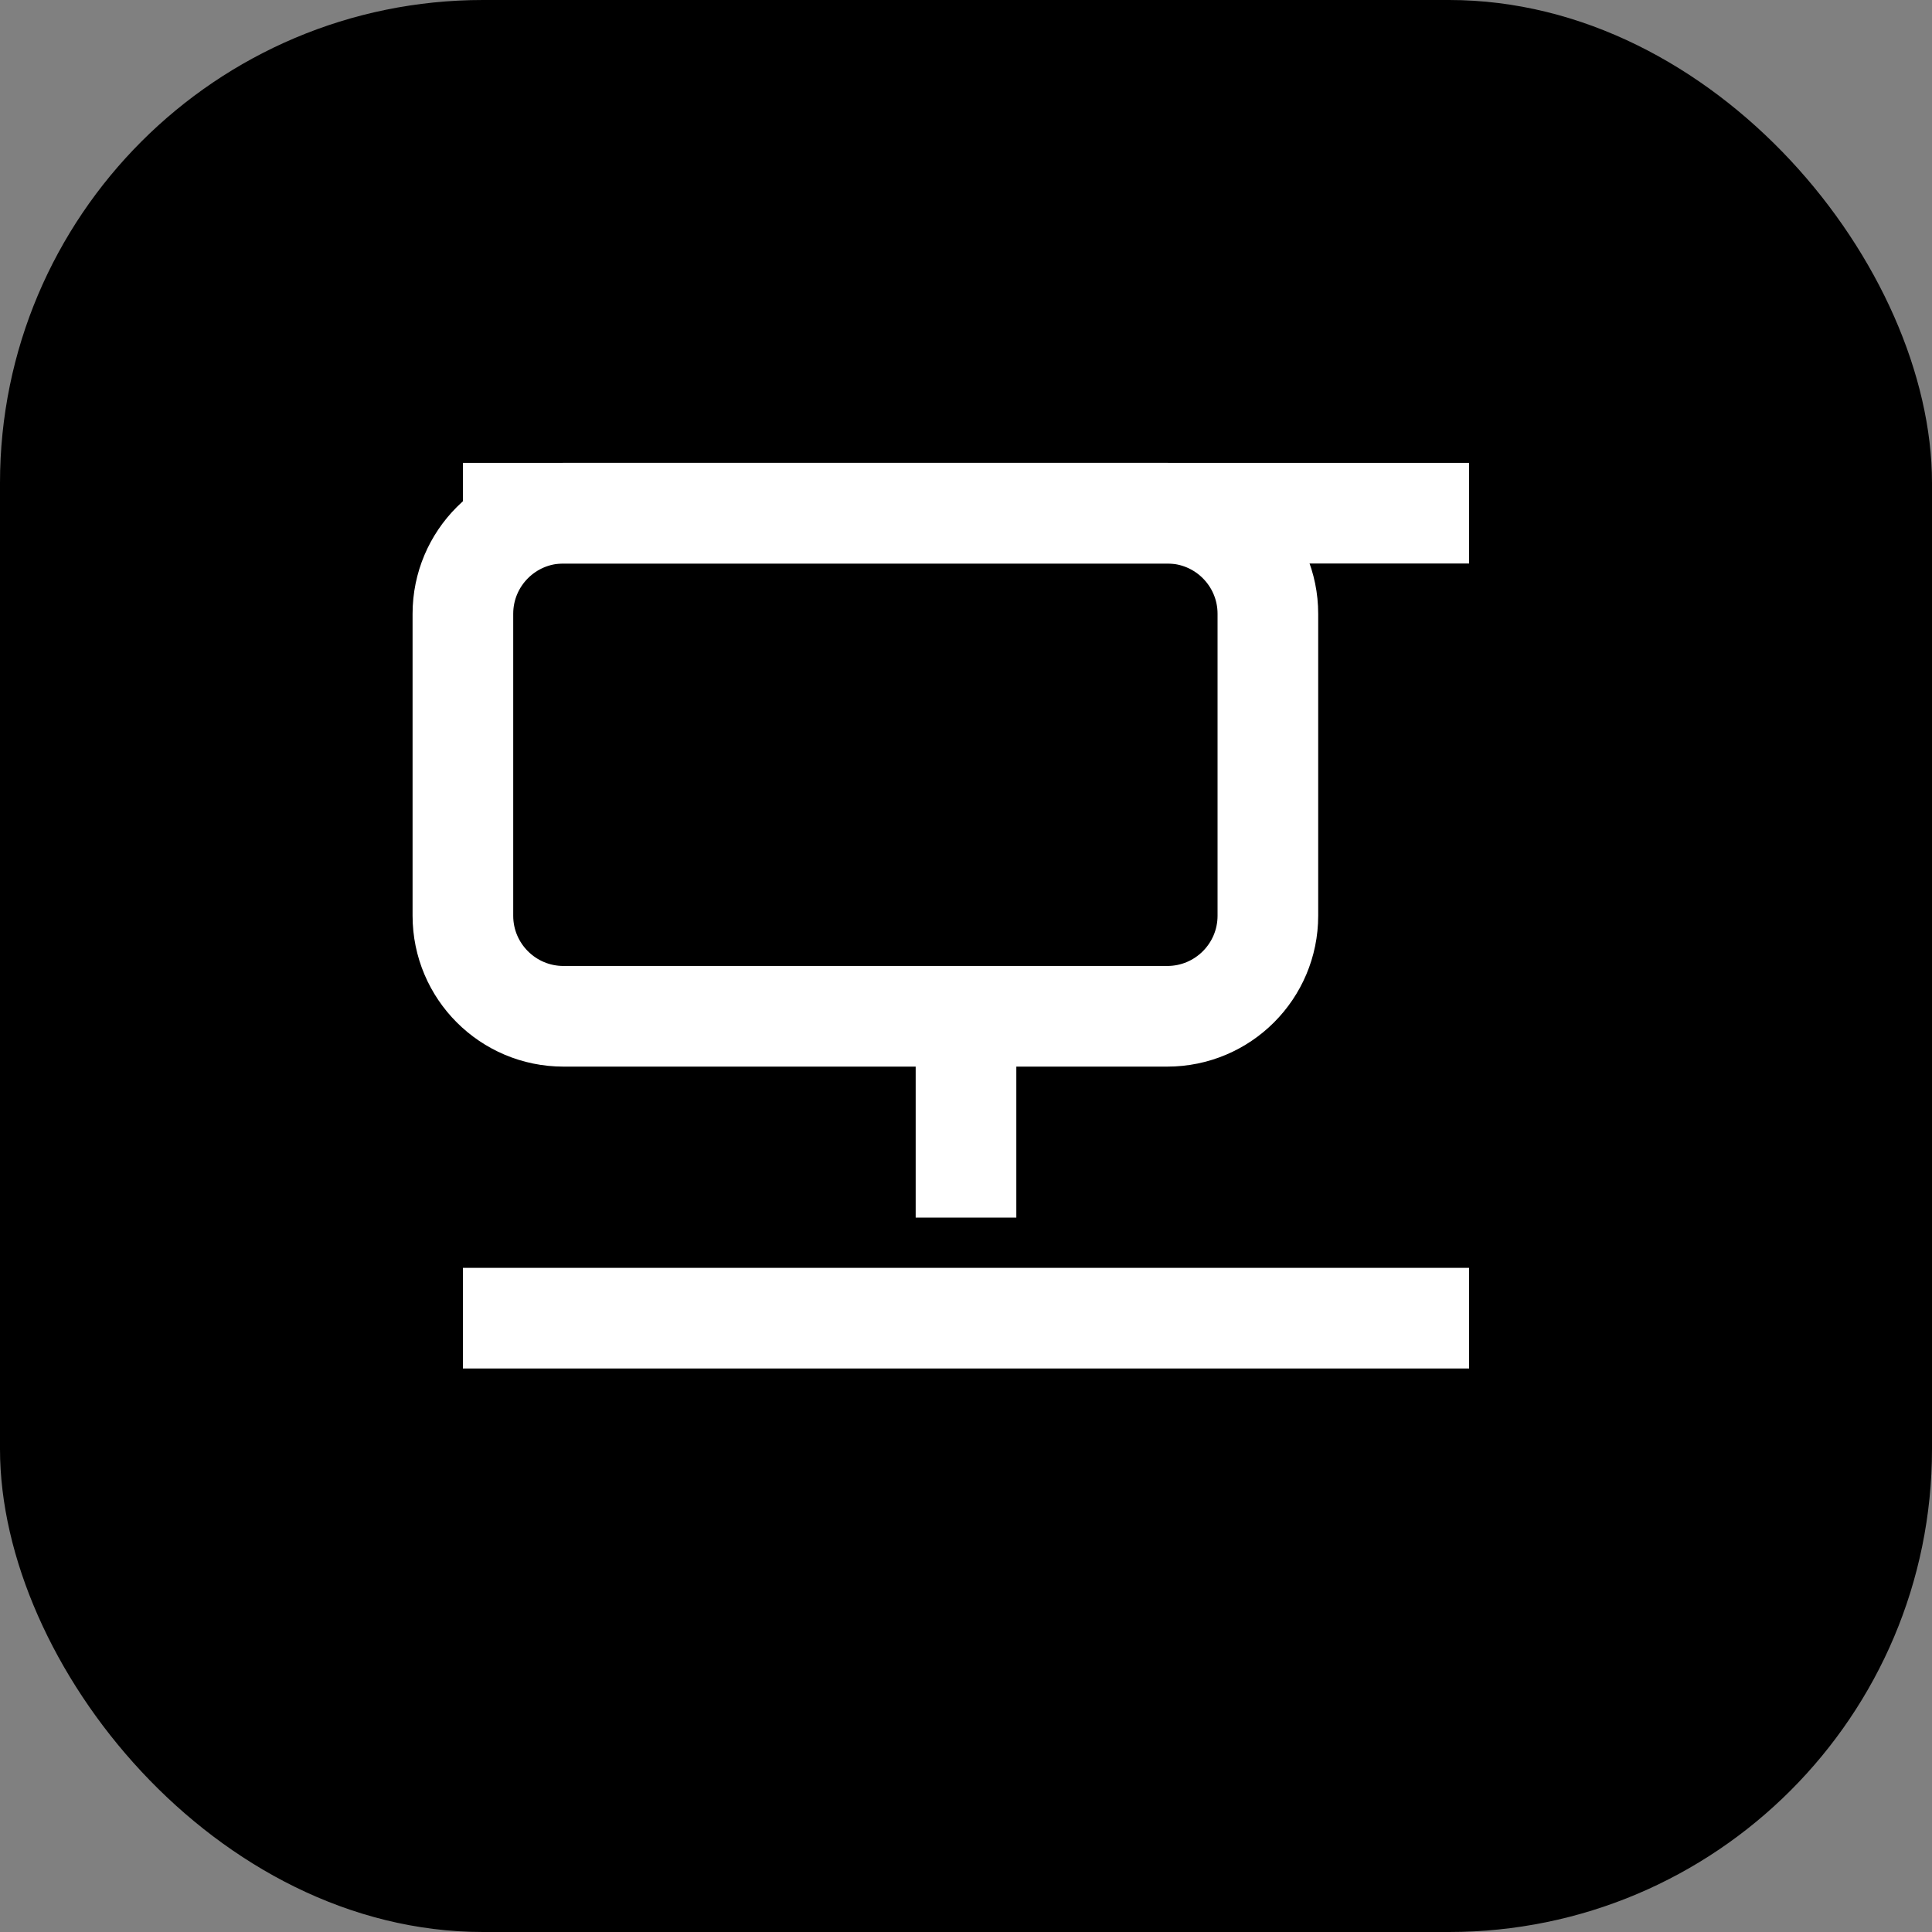 <svg width="32" height="32" viewBox="0 0 32 32" fill="none" xmlns="http://www.w3.org/2000/svg">
<rect x="0" y="0" width="32" height="32" fill="#808080" stroke="none"/>
<rect width="32" height="32" rx="8" fill="black"/>
<path d="M19.333 8.5H9.333C8.413 8.5 7.667 9.246 7.667 10.167V15.167C7.667 16.087 8.413 16.833 9.333 16.833H19.333C20.254 16.833 21 16.087 21 15.167V10.167C21 9.246 20.254 8.5 19.333 8.5Z" stroke="white" stroke-width="1.667"/>
<path d="M7.667 8.5H24.333" stroke="white" stroke-width="1.667"/>
<path d="M16 16V20.167" stroke="white" stroke-width="1.667"/>
<path d="M7.667 21.833H24.333" stroke="white" stroke-width="1.667"/>
</svg>
